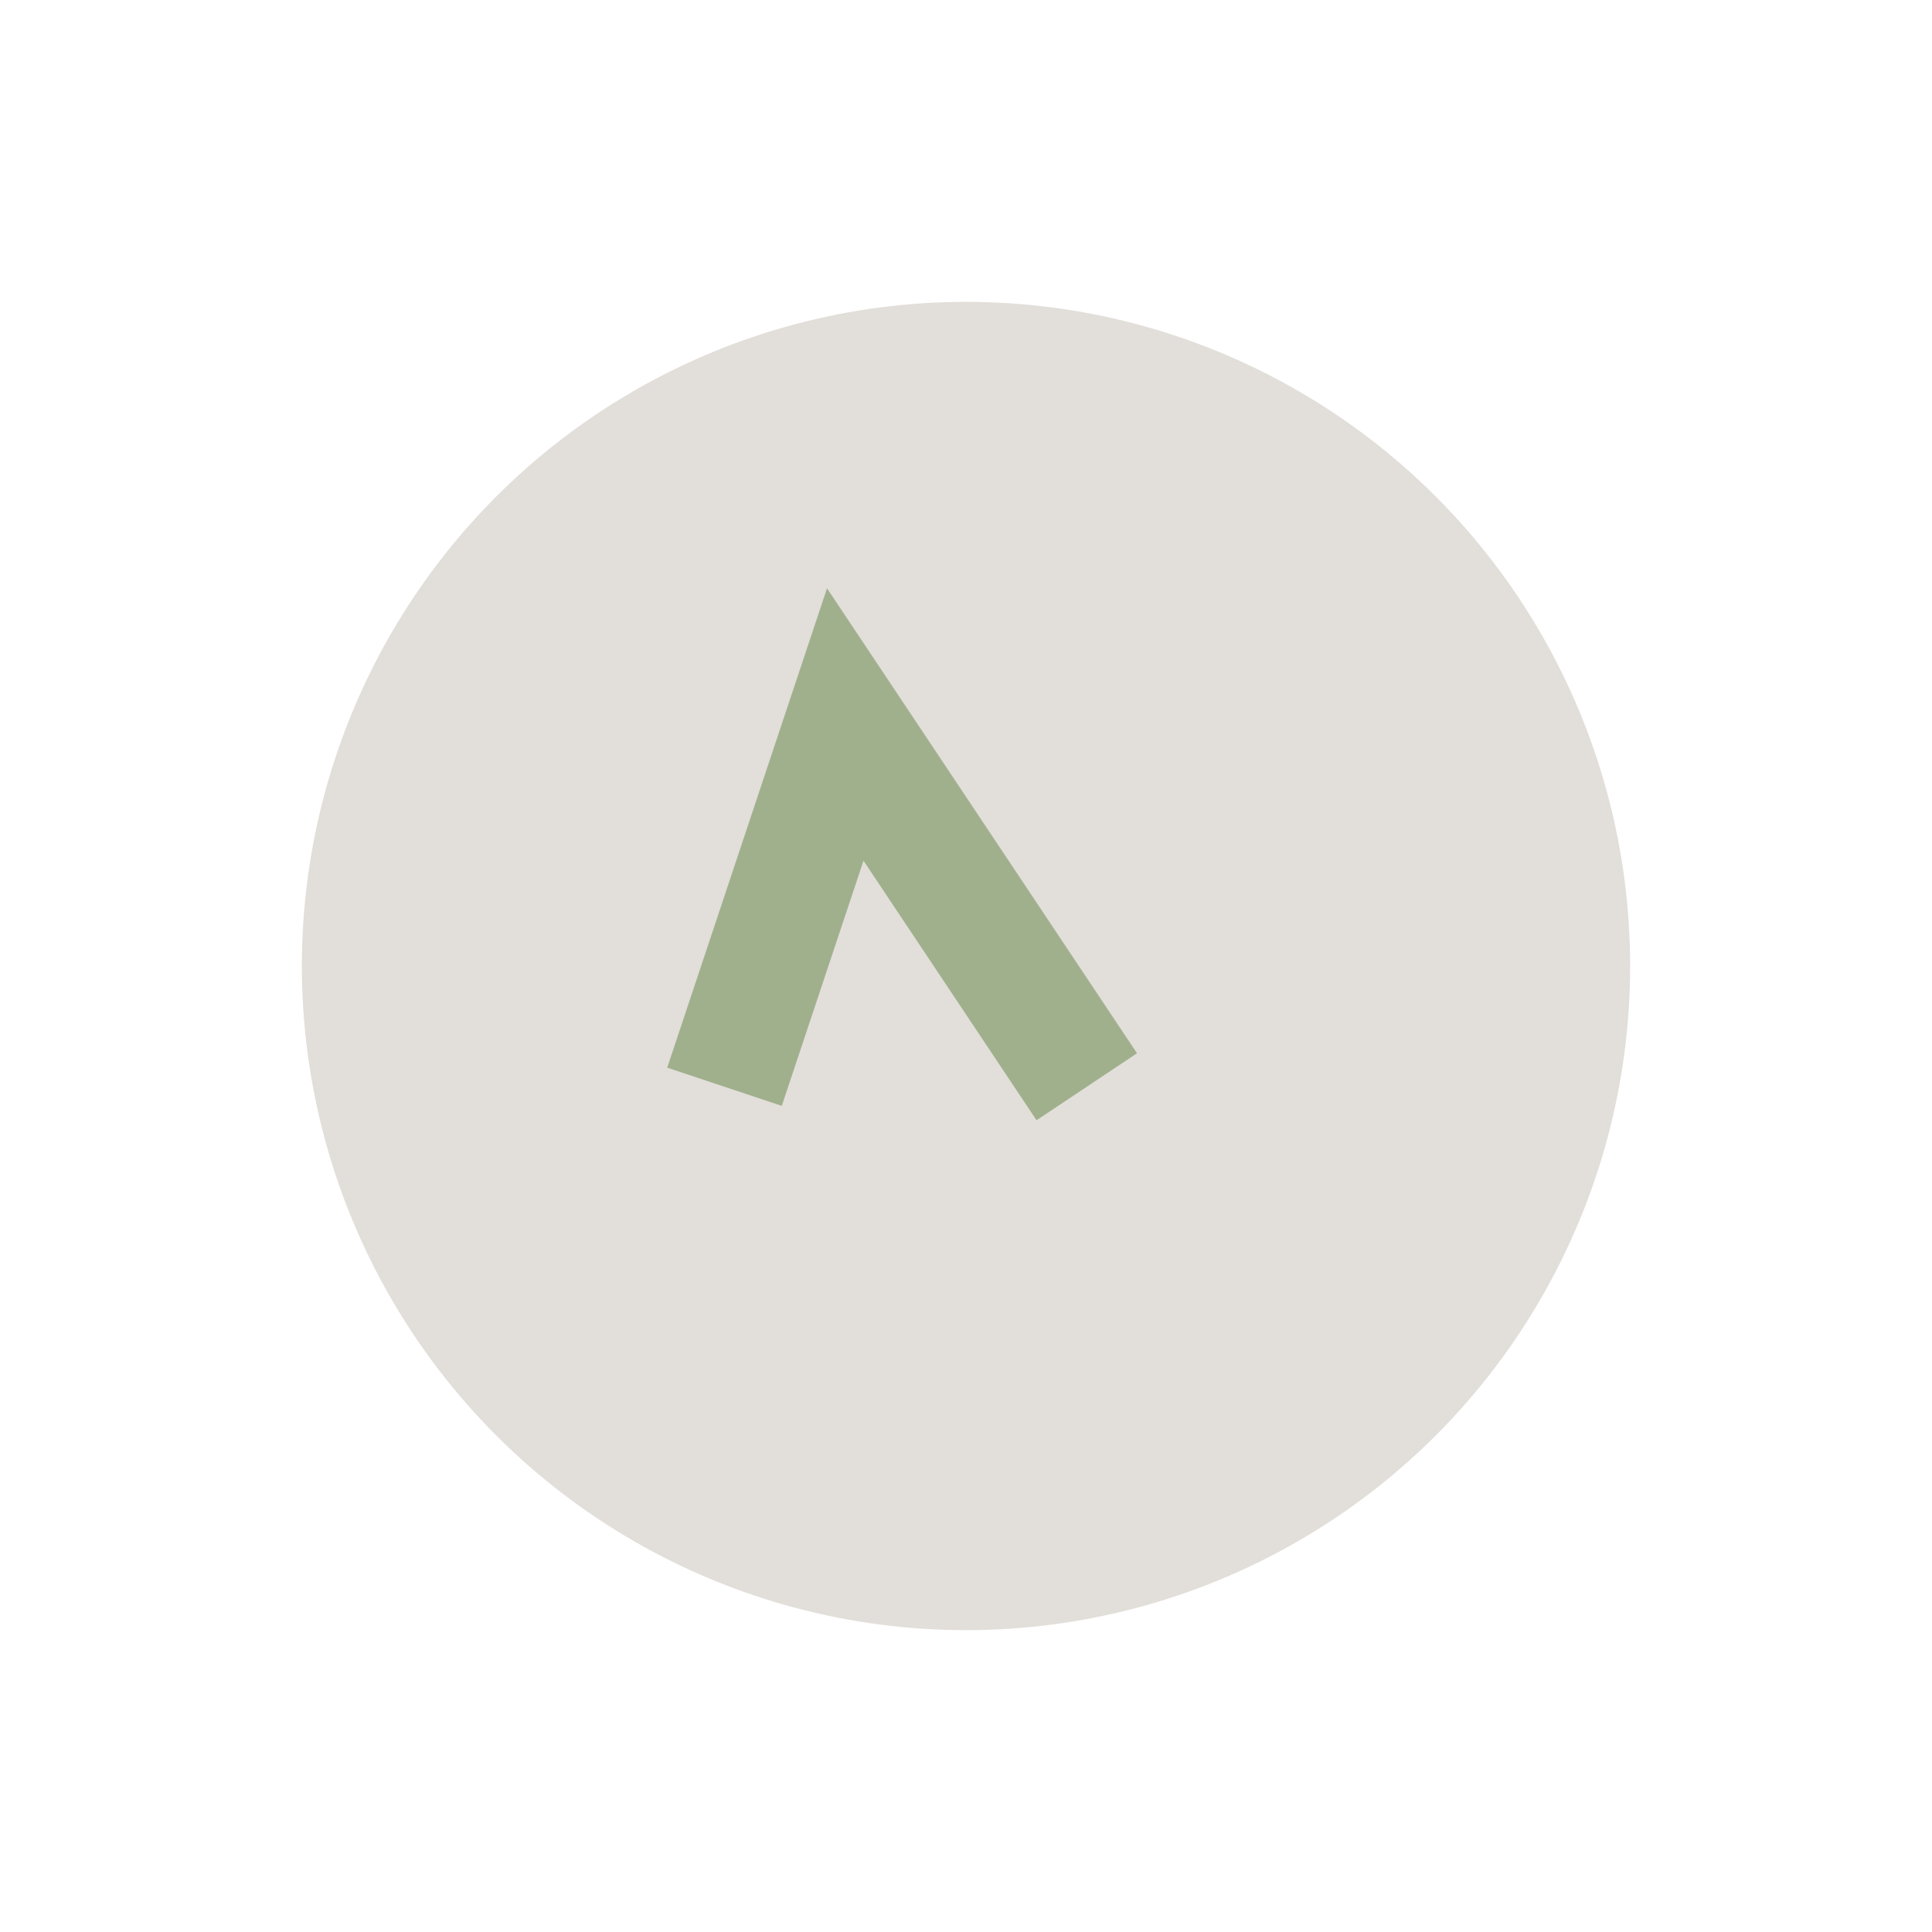<?xml version="1.0" encoding="UTF-8"?>
<svg xmlns="http://www.w3.org/2000/svg" width="32" height="32" viewBox="0 0 32 32"><circle cx="16" cy="16" r="11" fill="#E2DED9"/><path d="M12 18l2-6 4 6" stroke="#A0B08D" stroke-width="2" fill="none"/></svg>